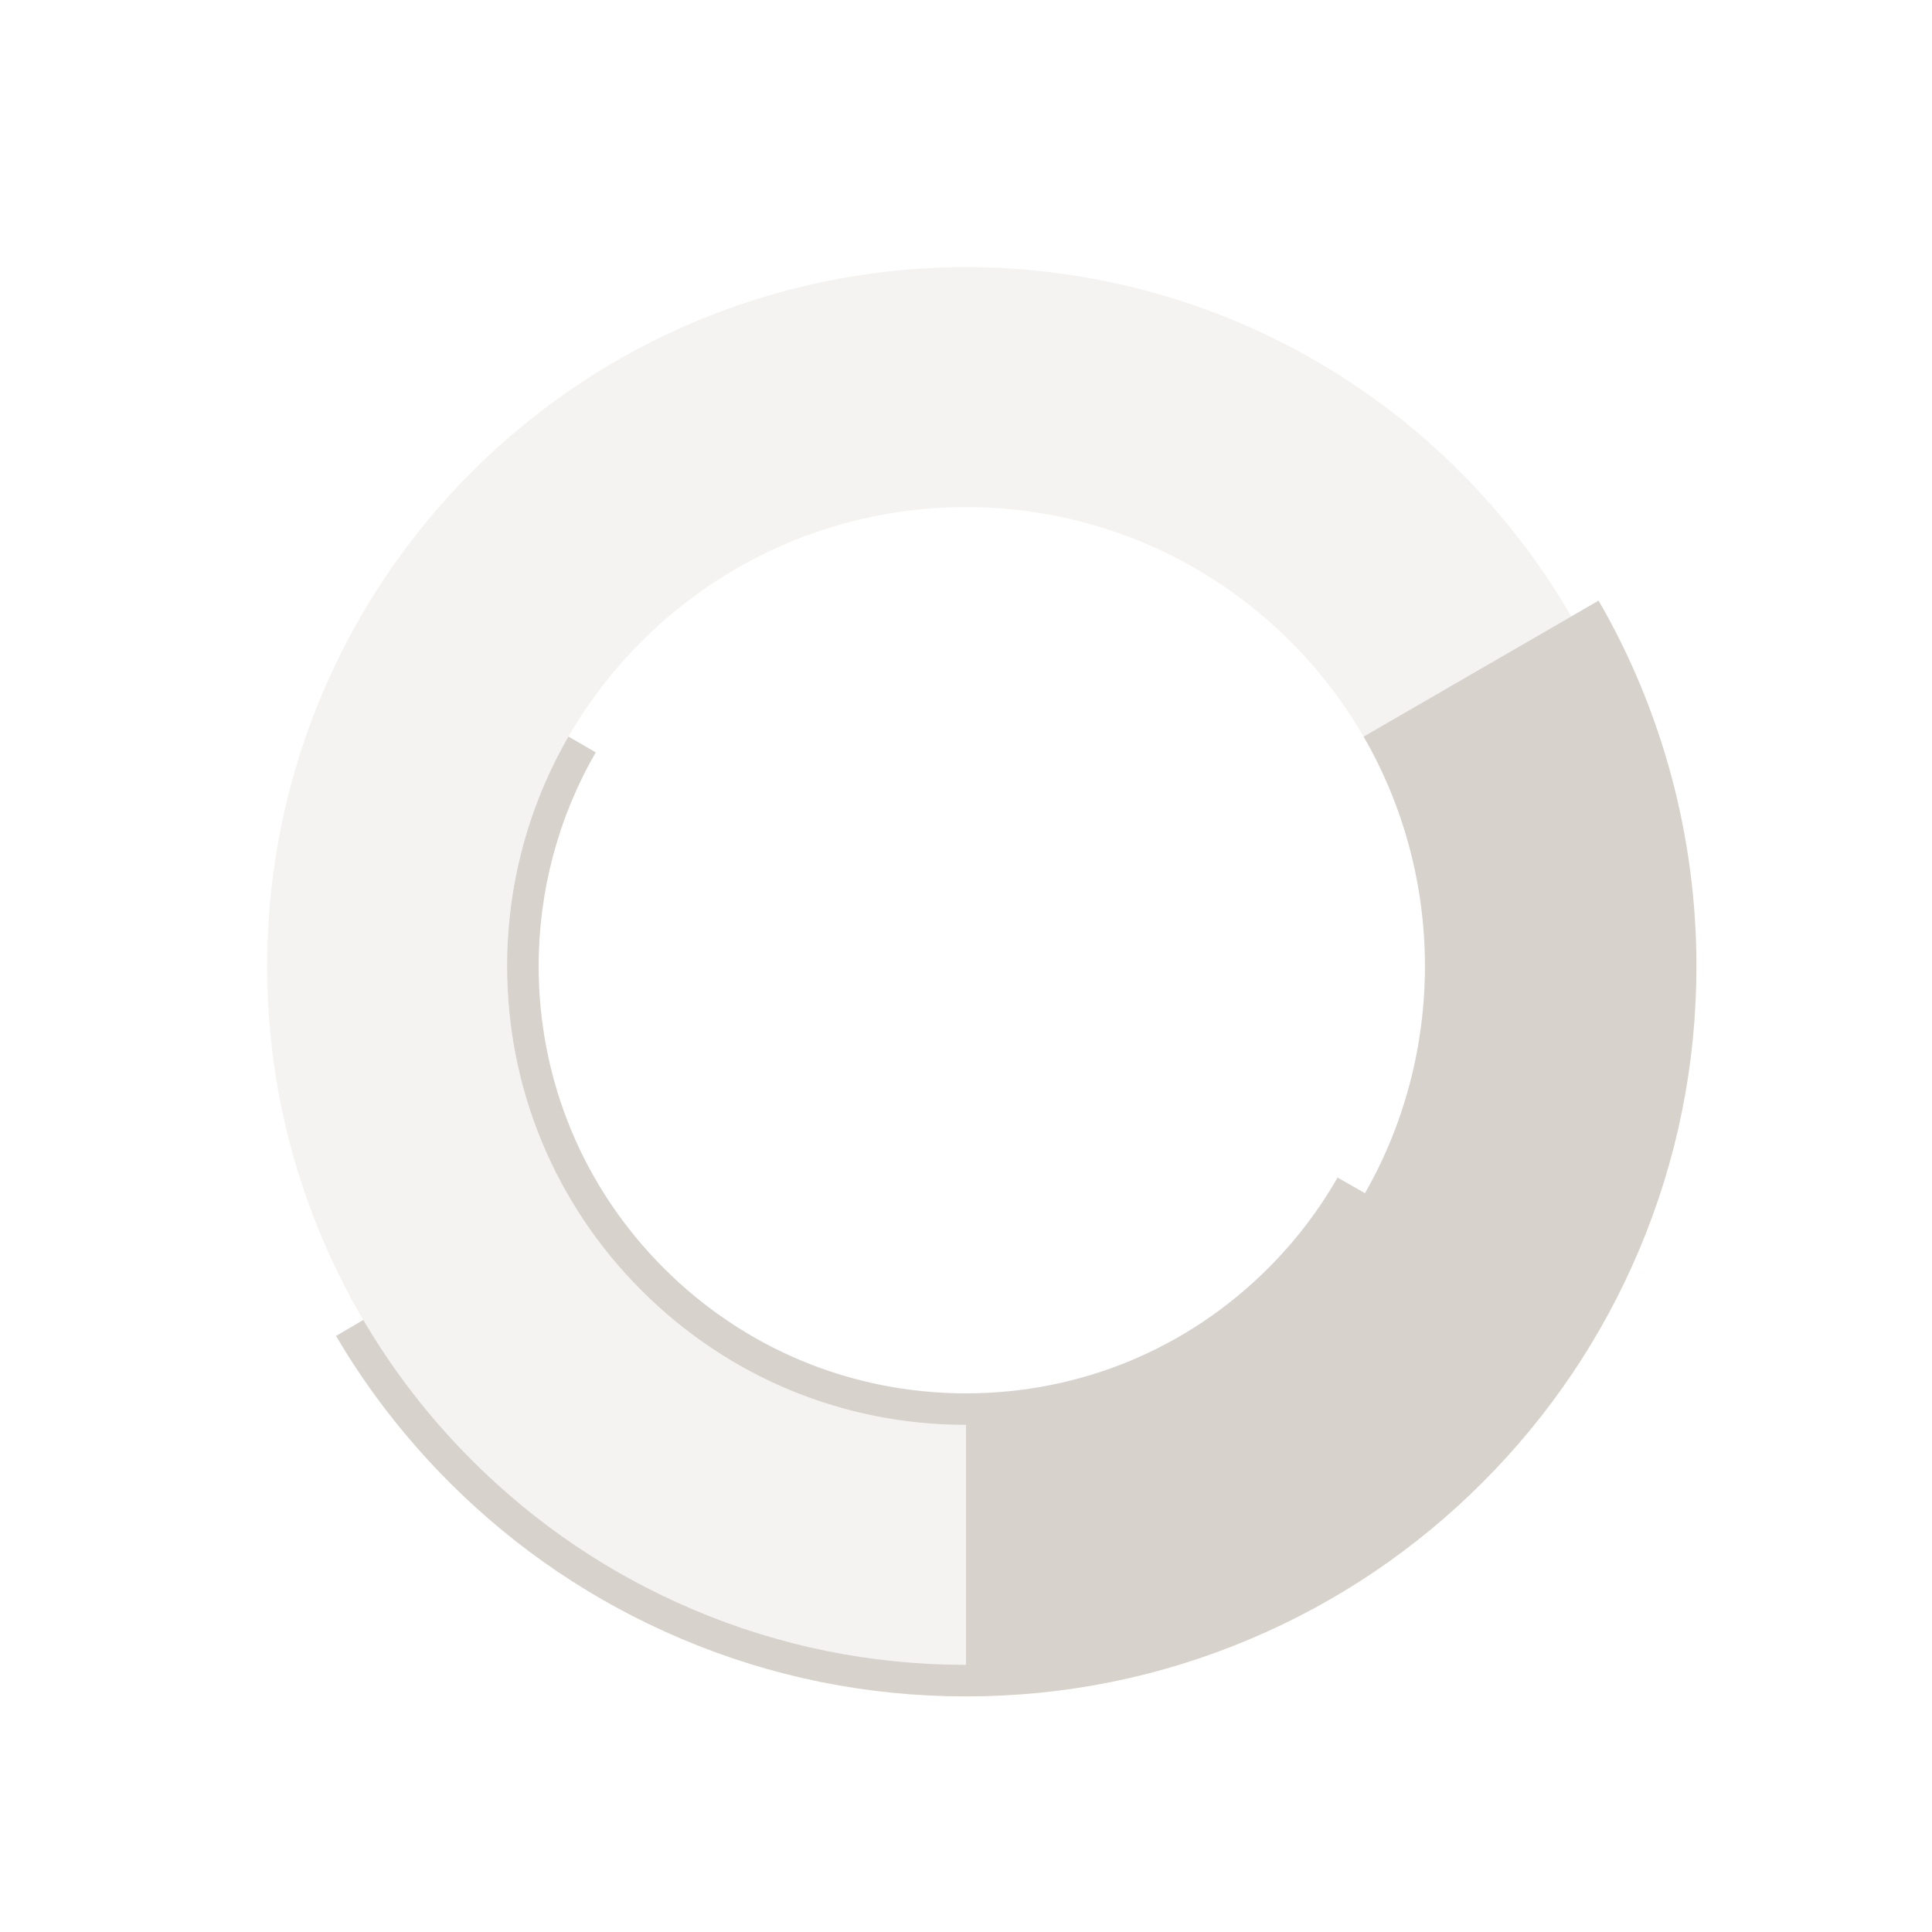 <?xml version="1.0" encoding="UTF-8"?>
<svg id="Key" xmlns="http://www.w3.org/2000/svg" viewBox="0 0 1224 1224">
  <defs>
    <style>
      .cls-1, .cls-2 {
        fill: #d7d2cb;
      }

      .cls-2 {
        opacity: .25;
      }
    </style>
  </defs>
  <path class="cls-2" d="m863.88,466.66c-25.13-43.44-61.28-79.88-104.52-105.36-44.45-26.2-95.4-40.04-147.36-40.04s-102.92,13.85-147.36,40.04c-43.24,25.49-79.39,61.92-104.52,105.36l-131.56-76.12c38.21-66.05,93.16-121.44,158.9-160.19,67.81-39.97,145.46-61.1,224.54-61.1s156.73,21.13,224.54,61.1c65.74,38.75,120.69,94.14,158.9,160.19l-131.56,76.12Z"/>
  <path class="cls-1" d="m1012.76,380.52l-17.31,10.02-131.56,76.12c25.43,43.95,38.87,94.2,38.87,145.34s-13.21,100.57-37.99,143.94l-17.36-9.92c-11.93,20.88-26.72,40.2-43.95,57.43-51.14,51.14-119.13,79.3-191.45,79.3s-140.31-28.16-191.45-79.3c-51.14-51.14-79.3-119.13-79.3-191.45,0-47.62,12.51-94.42,36.18-135.33l-17.31-10.02c-25.43,43.95-38.87,94.21-38.87,145.34,0,77.66,30.24,150.68,85.16,205.59,54.92,54.92,127.93,85.16,205.59,85.16v152c-59.74,0-117.73-11.72-172.36-34.82-52.73-22.3-100.07-54.22-140.71-94.85-26.81-26.81-49.8-56.56-68.77-88.84l-17.27,10.15c19.79,33.68,43.98,64.92,71.9,92.83,42.47,42.47,91.95,75.82,147.06,99.13,57.11,24.16,117.72,36.4,180.15,36.4s123.04-12.25,180.15-36.4c55.12-23.31,104.59-56.67,147.06-99.13,42.47-42.47,75.82-91.95,99.13-147.06,24.16-57.11,36.41-117.72,36.41-180.15,0-81.35-21.44-161.39-61.99-231.48Z"/>
  <path class="cls-2" d="m612,1054.75c-59.74,0-117.73-11.72-172.36-34.82-52.73-22.3-100.07-54.22-140.71-94.85s-72.55-87.98-94.85-140.71c-23.11-54.63-34.83-112.62-34.83-172.36,0-77.83,20.51-154.41,59.3-221.46l131.56,76.12c-25.43,43.95-38.87,94.21-38.87,145.34,0,77.66,30.24,150.68,85.16,205.59,54.92,54.92,127.93,85.16,205.59,85.16v152Z"/>
</svg>